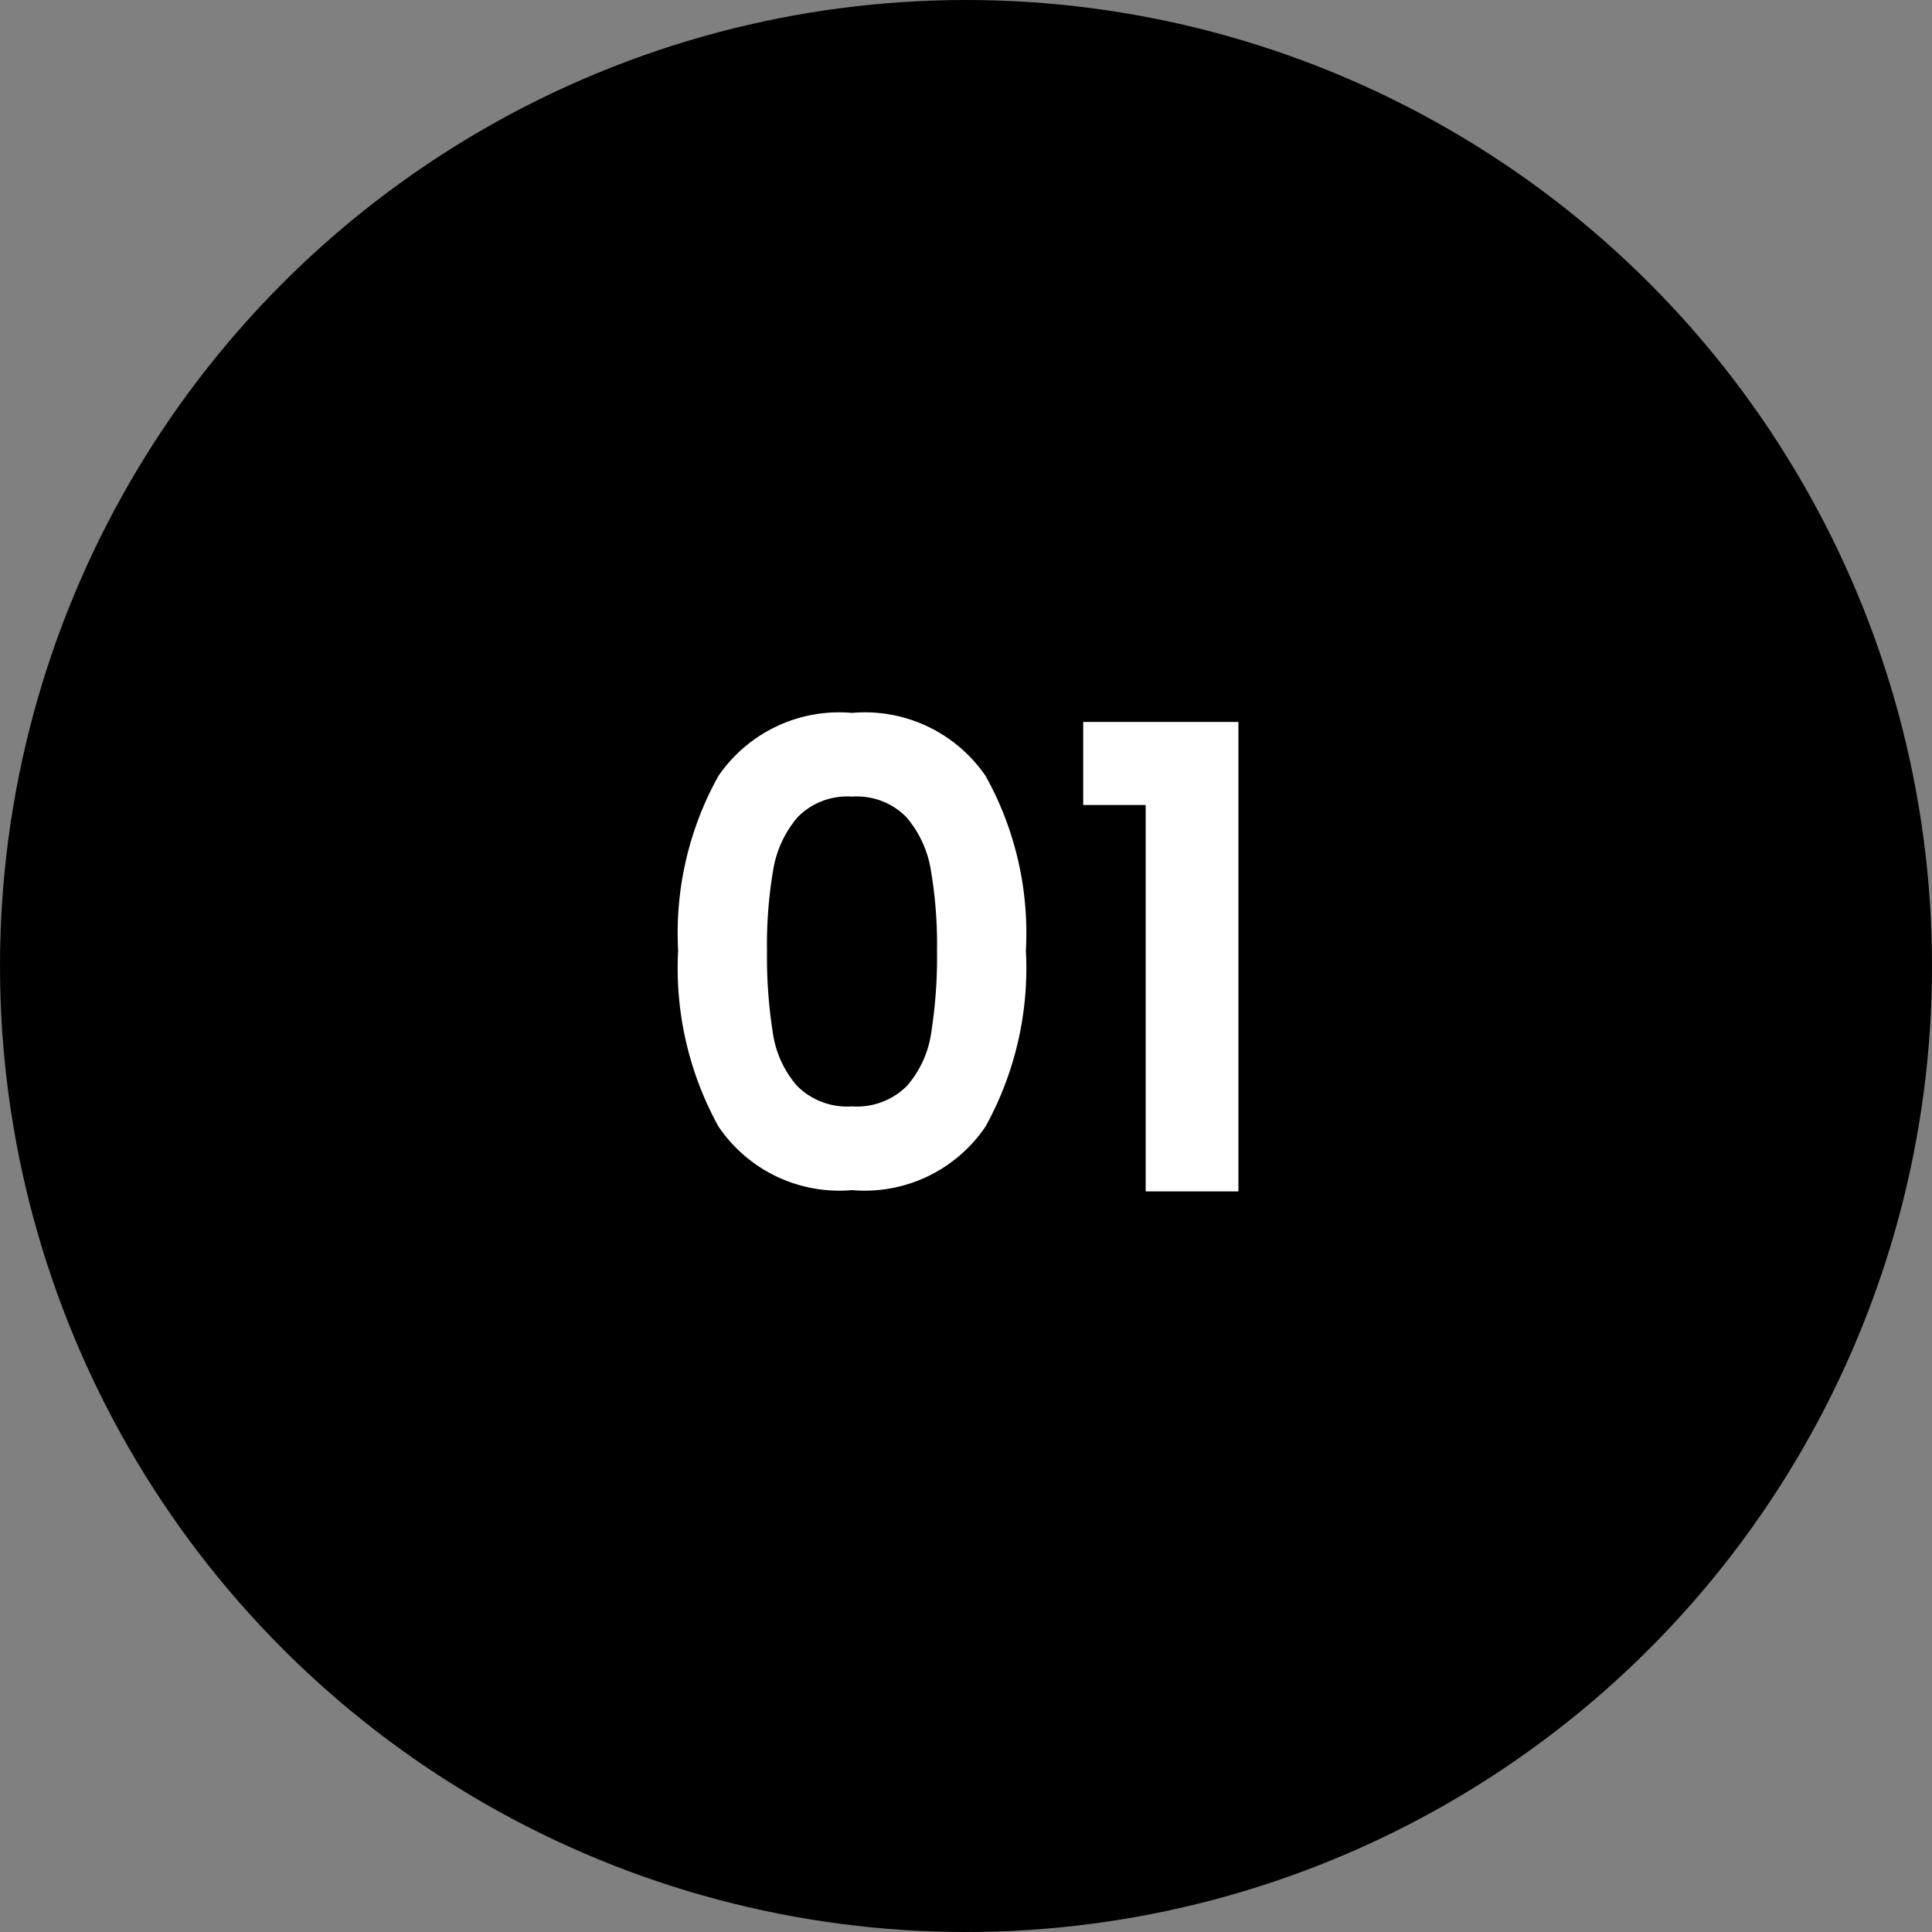 <svg xmlns="http://www.w3.org/2000/svg" width="60" height="60" viewBox="0 0 60 60">
  <rect x="0" y="0" width="60" height="60" fill="#808080" stroke="none"/>
  <g id="img_icon_threeZones_btn_01" data-name="img/icon_threeZones_btn_01" transform="translate(-633 -620)">
    <circle id="楕円形_77" data-name="楕円形 77" cx="30" cy="30" r="30" transform="translate(633 620)"/>
    <path id="パス_3625" data-name="パス 3625" d="M1.06-7.48A10.034,10.034,0,0,1,2.31-12.9a4.543,4.543,0,0,1,4.15-1.96,4.543,4.543,0,0,1,4.15,1.96,10.034,10.034,0,0,1,1.25,5.42,10.185,10.185,0,0,1-1.25,5.46A4.527,4.527,0,0,1,6.46-.04,4.527,4.527,0,0,1,2.31-2.02,10.185,10.185,0,0,1,1.06-7.48Zm8.04,0a13.759,13.759,0,0,0-.19-2.49,3.355,3.355,0,0,0-.76-1.65,2.146,2.146,0,0,0-1.69-.64,2.146,2.146,0,0,0-1.69.64,3.355,3.355,0,0,0-.76,1.65,13.759,13.759,0,0,0-.19,2.49A15.159,15.159,0,0,0,4-4.93a3.2,3.2,0,0,0,.76,1.66,2.2,2.2,0,0,0,1.7.63,2.2,2.2,0,0,0,1.7-.63,3.2,3.2,0,0,0,.76-1.66A15.159,15.159,0,0,0,9.1-7.48ZM13.64-12v-2.58h4.82V0H15.58V-12Z" transform="translate(653 657)" fill="#fff"/>
  </g>
</svg>
